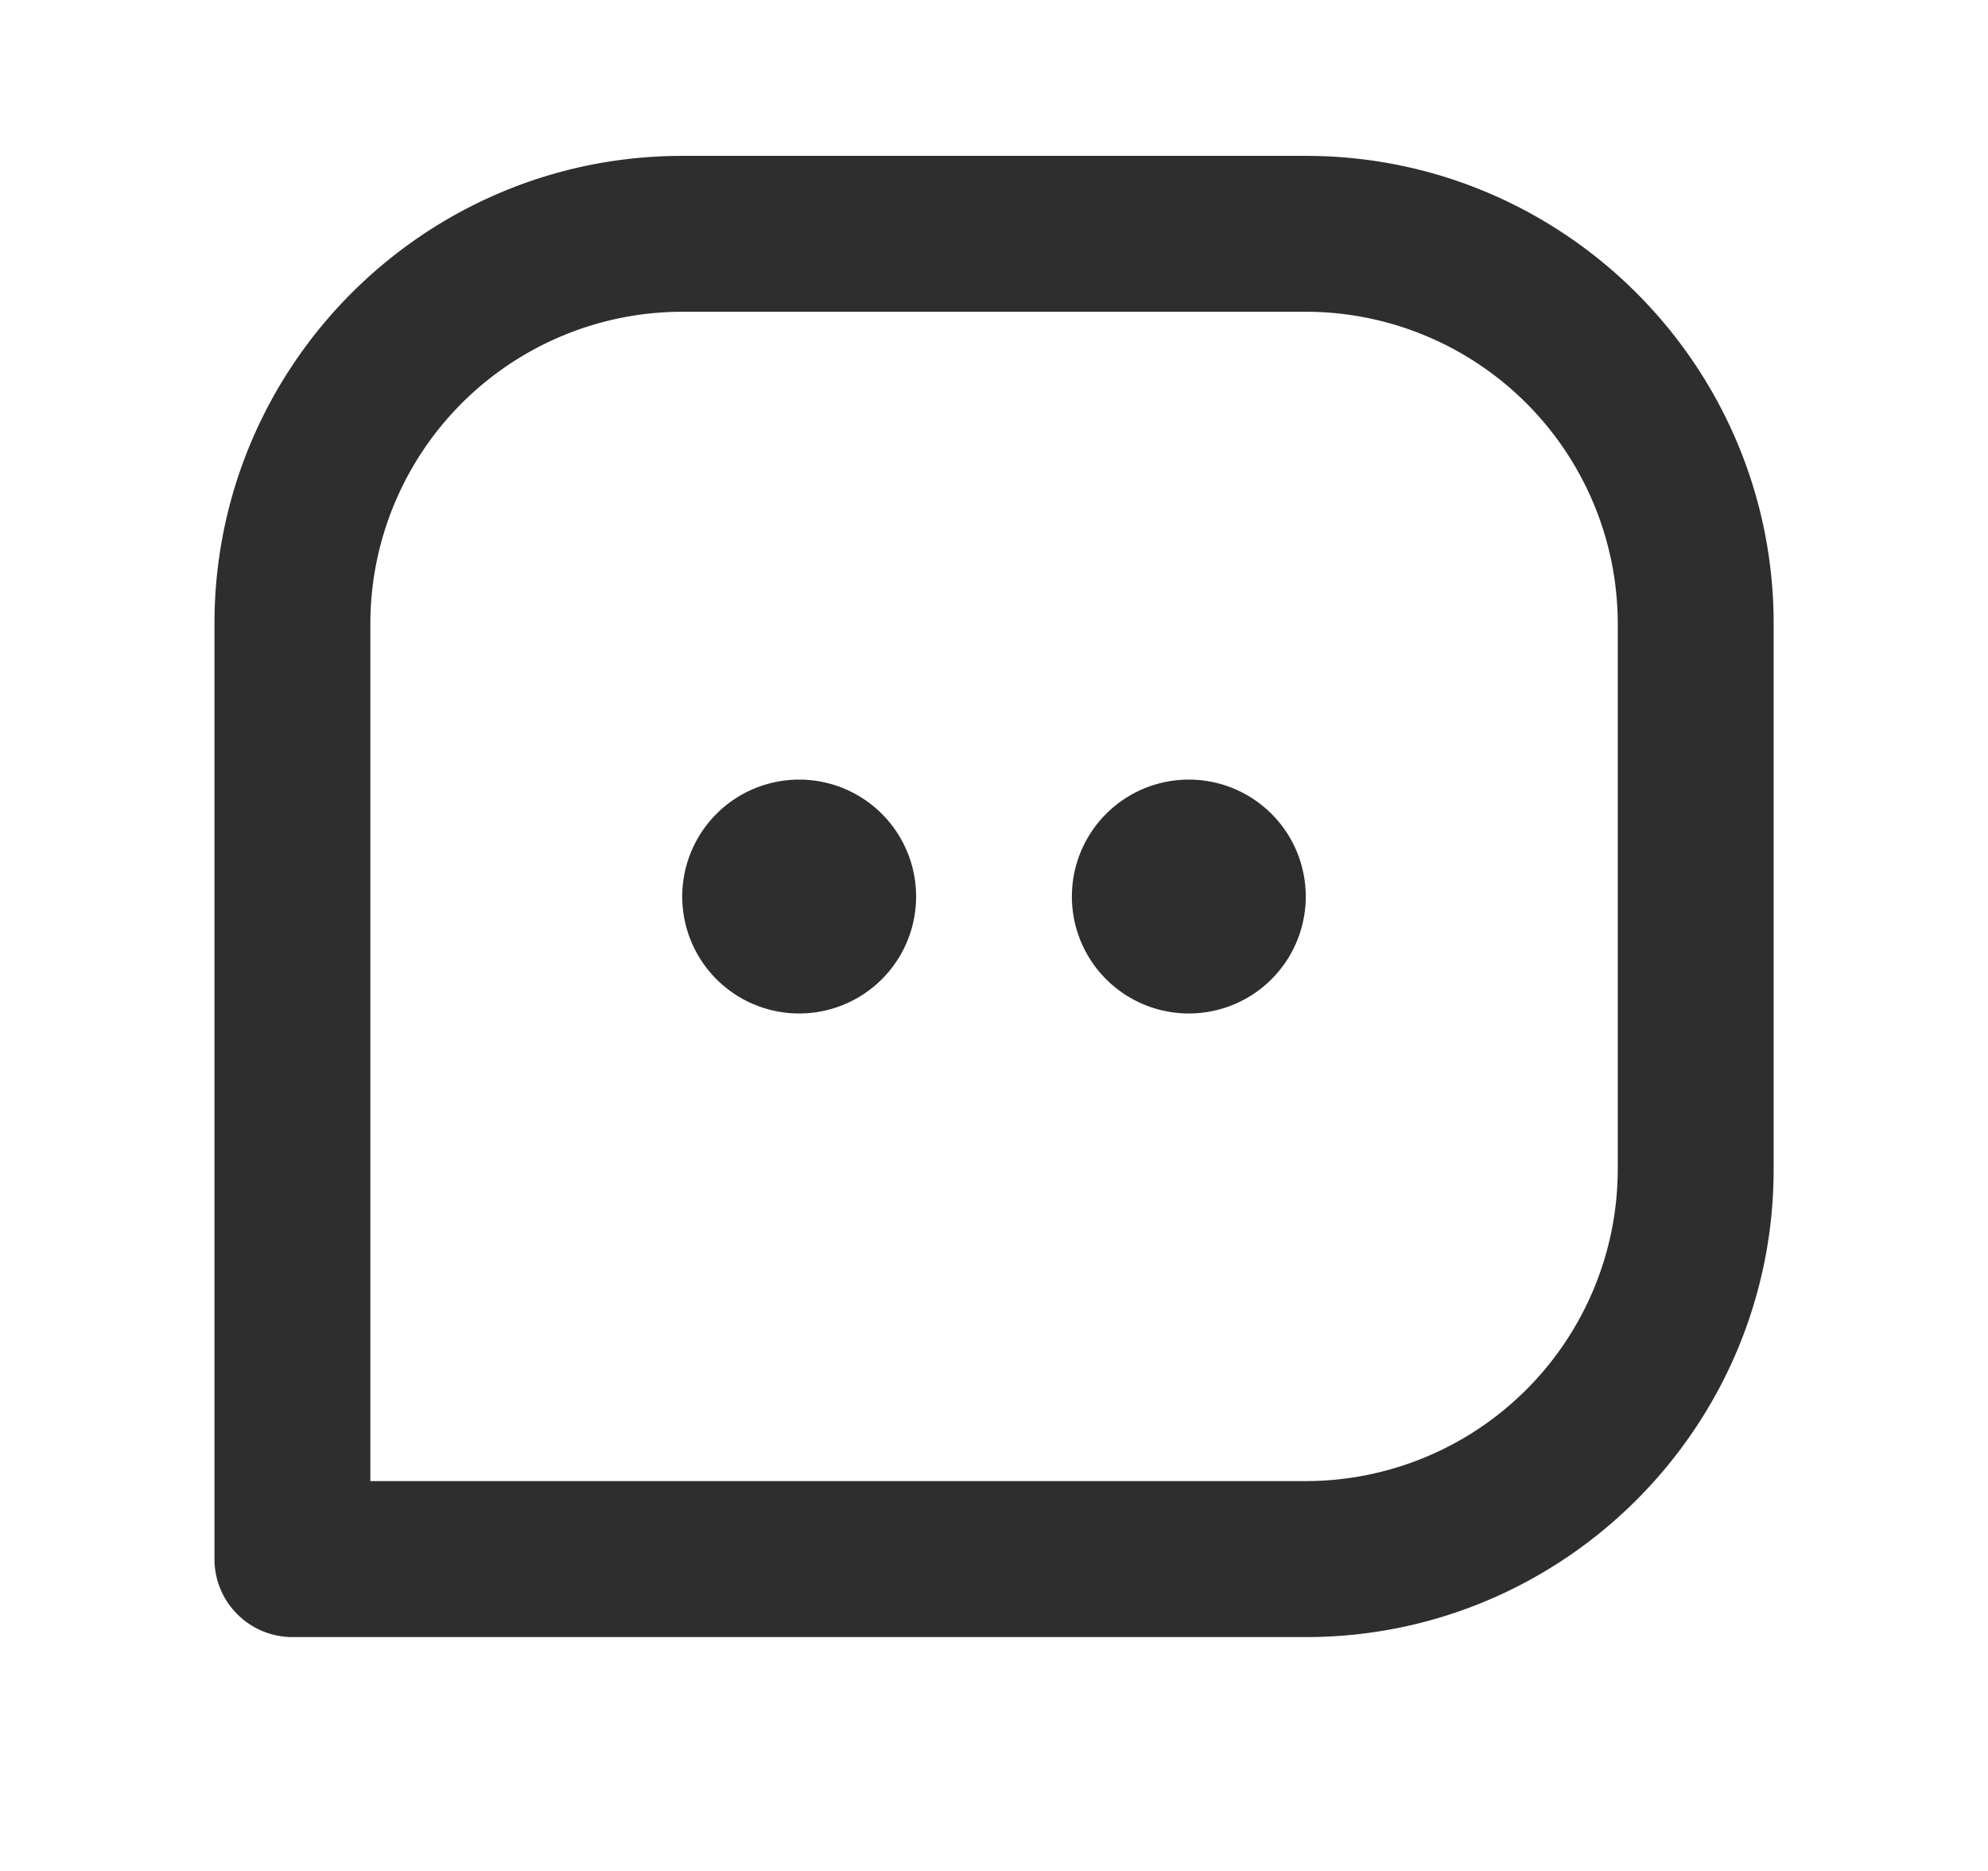 <svg fill="none" xmlns="http://www.w3.org/2000/svg" viewBox="0 0 17 16"><path d="M11.167 1.333H5.834c-2.206 0-4 1.794-4 4v8a.667.667 0 00.667.667h8.666c2.206 0 4-1.794 4-4V5.333c0-2.206-1.794-4-4-4zM13.834 10a2.67 2.67 0 01-2.667 2.666h-8V5.333a2.67 2.67 0 012.667-2.667h5.333a2.67 2.67 0 012.667 2.667V10z" fill="#2E2E2E"/><path d="M6.834 8.667a1 1 0 100-2 1 1 0 000 2zm3.332 0a1 1 0 100-2 1 1 0 000 2z" fill="#2E2E2E"/></svg>